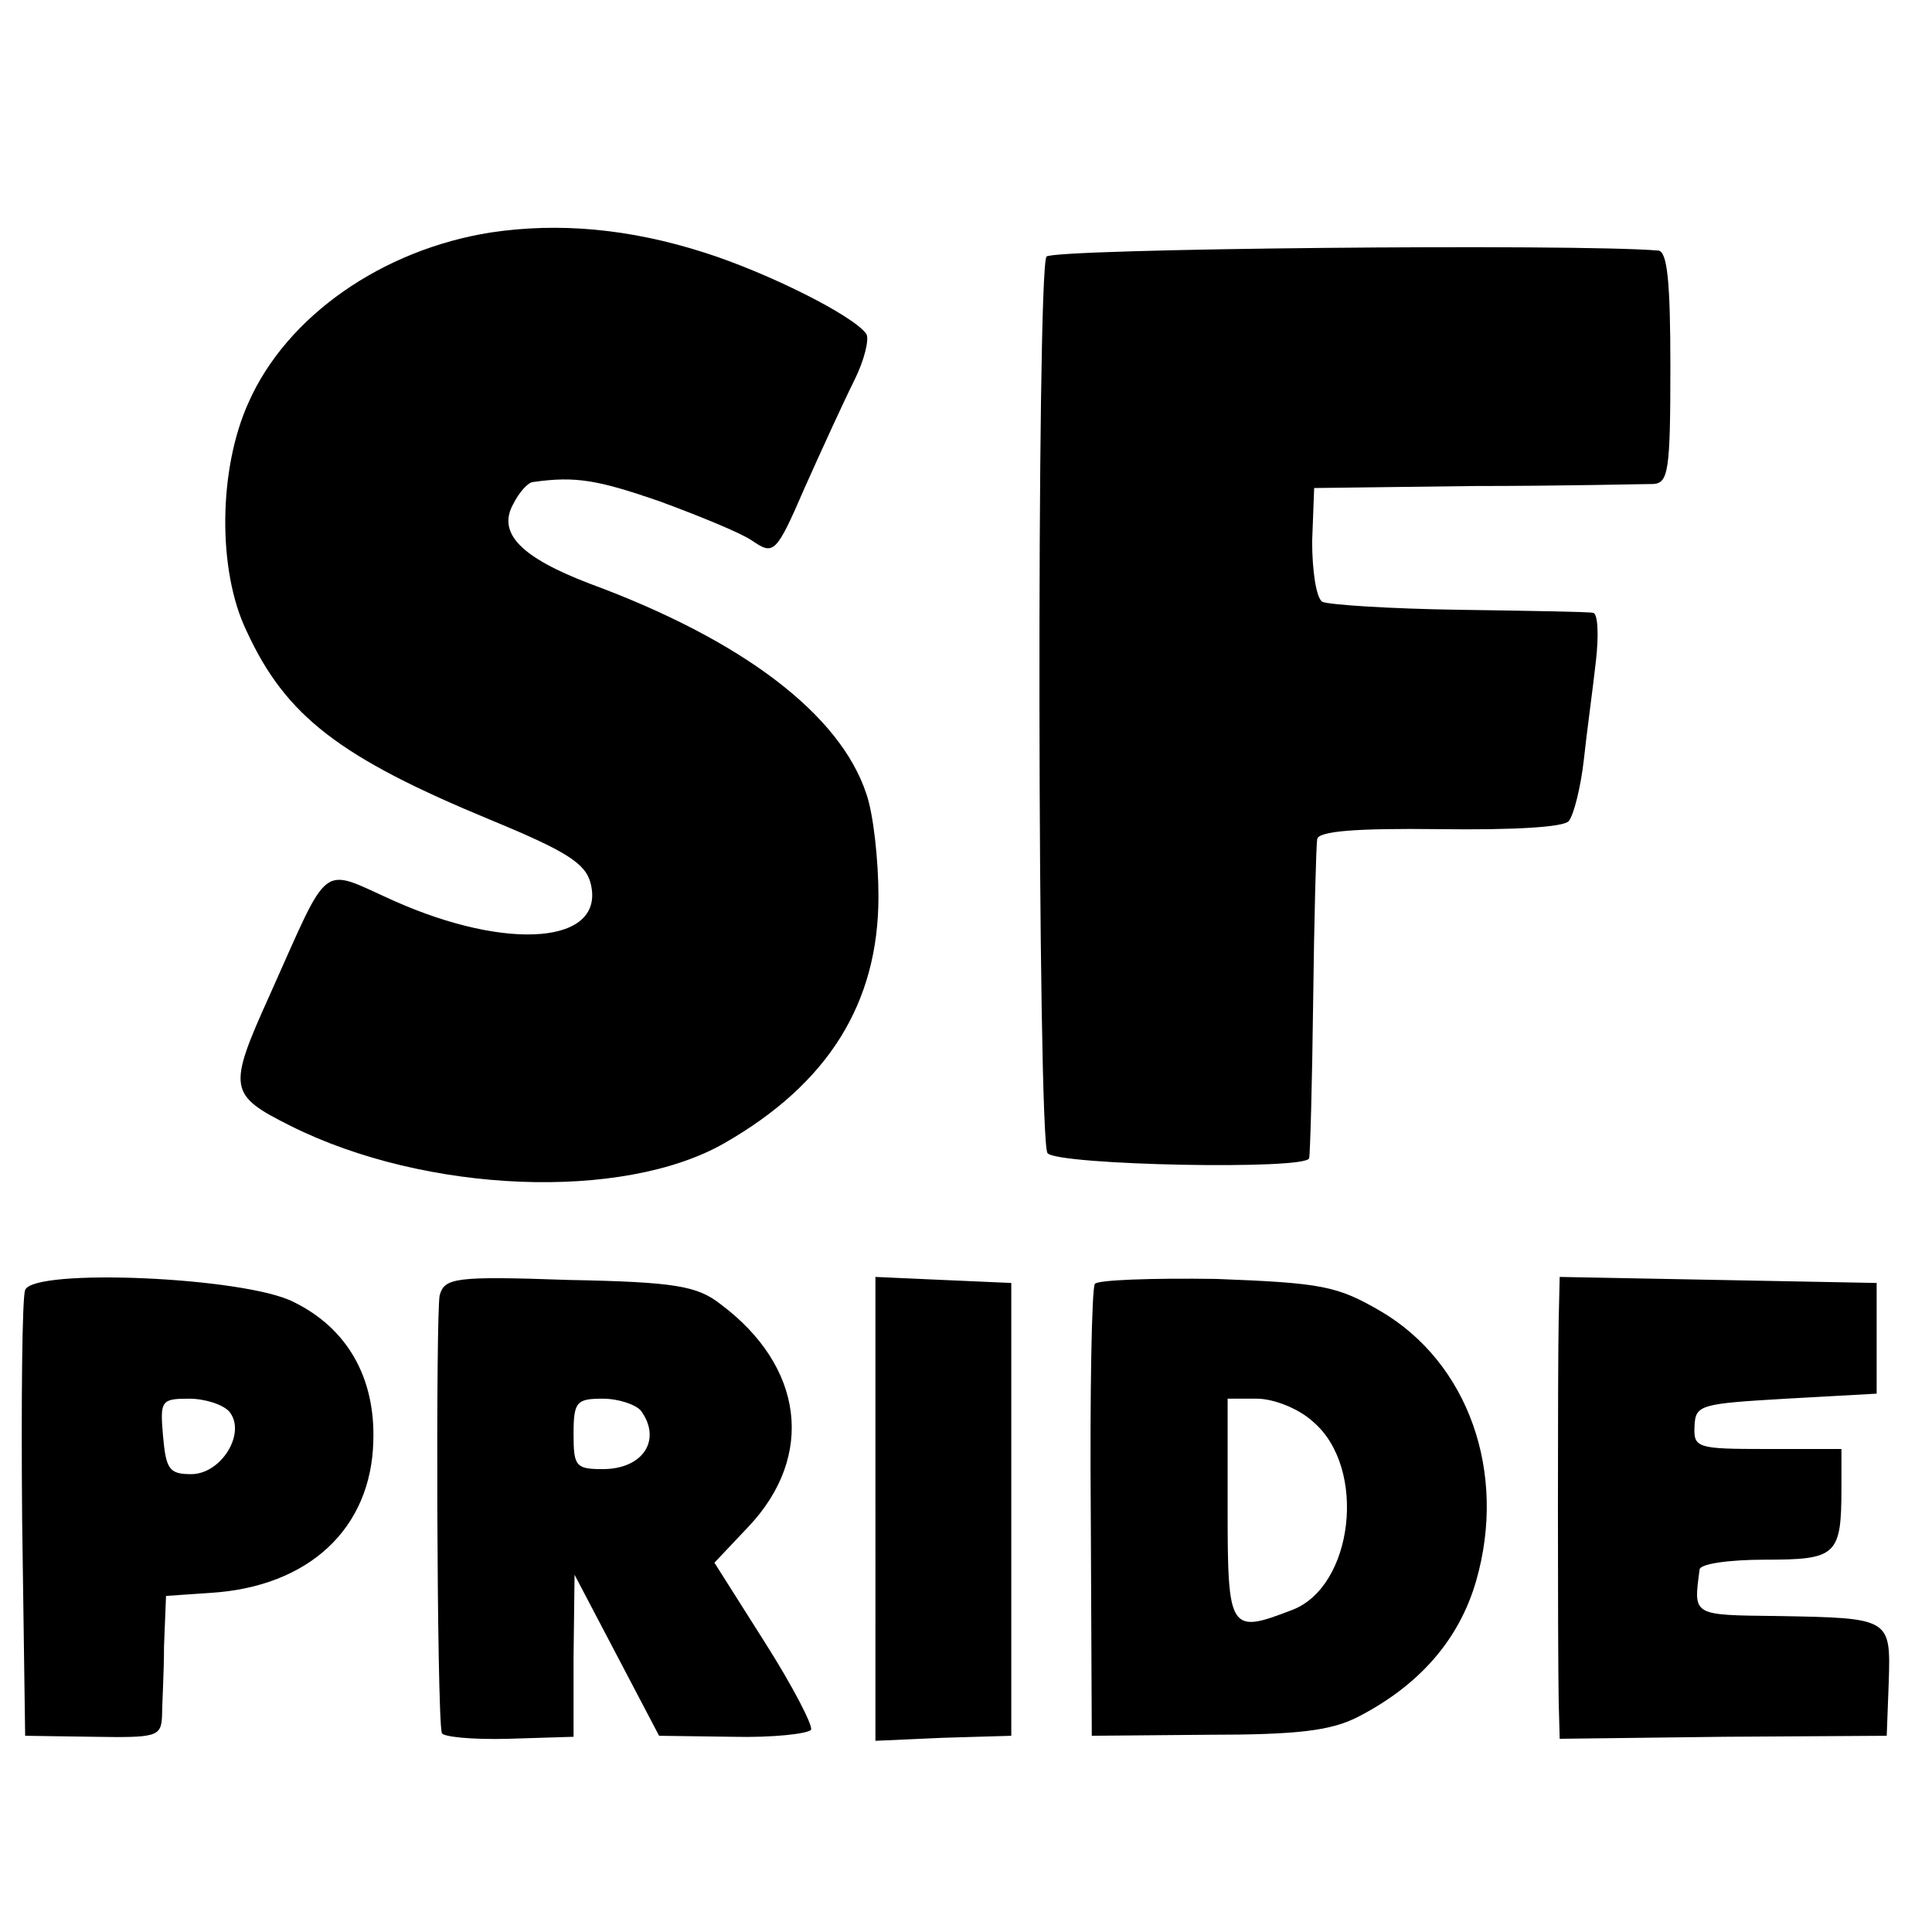 <svg version="1" xmlns="http://www.w3.org/2000/svg" width="256" height="256" viewBox="0 0 192 192"><path d="M48.8 23.1C38 24.8 28.5 31.4 24.7 40c-3 6.6-3.1 16.7-.2 22.7 3.9 8.5 9.3 12.6 24.3 18.8 7.5 3.1 9.4 4.3 9.9 6.3 1.5 6-8.2 6.8-19.6 1.7-7.4-3.3-6.2-4.2-12.3 9.4-4.2 9.3-4.1 9.9 2.1 13 13.4 6.7 33 7.5 43.1 1.7 10.3-5.9 15.3-13.9 15.3-24.5 0-3.6-.5-8.2-1.2-10.2C83.5 71 73.8 63.6 58.6 58c-6.8-2.6-9.2-5-7.6-7.9.6-1.2 1.5-2.2 2-2.2 4.2-.6 6.4-.2 12.5 1.9 3.8 1.4 8 3.1 9.2 3.9 2.2 1.5 2.4 1.4 5.3-5.3 1.7-3.8 3.9-8.6 4.9-10.6 1-2 1.5-4.1 1.2-4.6-1.2-1.8-9.8-6.1-16.1-8.1-7.5-2.4-14.5-3-21.2-2zm55.2 2.4c-1 1.4-.9 87.7.1 89.1 1 1.2 25.8 1.7 26 .5.1-.3.3-7.4.4-15.6.1-8.3.3-15.5.4-16.1.1-.8 3.8-1.1 12.1-1 7.5.1 12.4-.2 12.9-.8.5-.6 1.2-3.4 1.5-6.1.3-2.8.9-7.1 1.2-9.8.3-2.6.2-4.8-.3-4.8-.4-.1-6.4-.2-13.3-.3-6.9-.1-13-.5-13.6-.8-.6-.4-1-3.1-1-6l.2-5.3 15.9-.2c8.8 0 16.8-.2 17.8-.2 1.5-.1 1.7-1.3 1.7-11.6 0-8.5-.3-11.5-1.2-11.6-8.4-.7-60.1-.2-60.8.6zM2.5 128.2c-.3.7-.4 11-.3 22.8l.3 21.5 6.8.1c6.2.1 6.7 0 6.8-2 0-1.1.2-4.3.2-7l.2-5 4.4-.3c9.8-.6 16-6.4 16.2-15.1.2-6.3-2.6-11.2-7.9-13.8-4.8-2.5-25.9-3.4-26.7-1.2zm20.3 12.1c1.7 2.1-.8 6.2-3.8 6.2-2.2 0-2.5-.5-2.8-3.8-.3-3.5-.2-3.7 2.6-3.7 1.6 0 3.4.6 4 1.3zm20.9-11.6c-.4 1.5-.3 41.3.2 43.5 0 .4 3 .7 6.6.6l6.5-.2v-8l.1-8.1 4.2 8 4.2 8 7.3.1c4 .1 7.5-.3 7.8-.7.2-.4-1.8-4.3-4.6-8.7l-5-7.9 3.4-3.6c6.6-7 5.5-15.9-2.8-22.1-2.3-1.8-4.5-2.2-15.1-2.4-11.3-.4-12.3-.2-12.8 1.5zm20 11.5c2.1 2.9.2 5.8-3.8 5.8-2.7 0-2.9-.3-2.9-3.5s.3-3.5 2.9-3.5c1.6 0 3.3.6 3.8 1.2zm23.3 9.7V173l6.7-.3 6.8-.2v-45l-6.8-.3-6.7-.3v23zm21.8-22.3c-.3.5-.5 10.8-.4 22.9l.1 22 11.5-.1c9 0 12.3-.4 15-1.8 6-3.1 10-7.6 11.7-13.5 3.1-10.8-.8-21.7-9.5-26.8-4.3-2.5-5.8-2.8-16.3-3.2-6.4-.1-11.9.1-12.1.5zm21.7 13.7c5.4 4.6 4 16.4-2.1 18.7-6.2 2.4-6.4 2.1-6.4-10v-11h2.9c1.7 0 4.2 1 5.6 2.3zm24.4-10.1c-.1 4.7-.1 32.2 0 37.9l.1 3.7 16.3-.2 16.2-.1.2-5.3c.2-6.4.2-6.4-11-6.6-8.6-.1-8.4 0-7.8-4.6 0-.6 3-1 6.5-1 7.1 0 7.6-.4 7.6-7.1V144h-7.4c-7 0-7.3-.1-7.2-2.3.1-2.1.6-2.2 9.1-2.7l9-.5v-11l-15.7-.3-15.8-.3-.1 4.3z"/></svg>